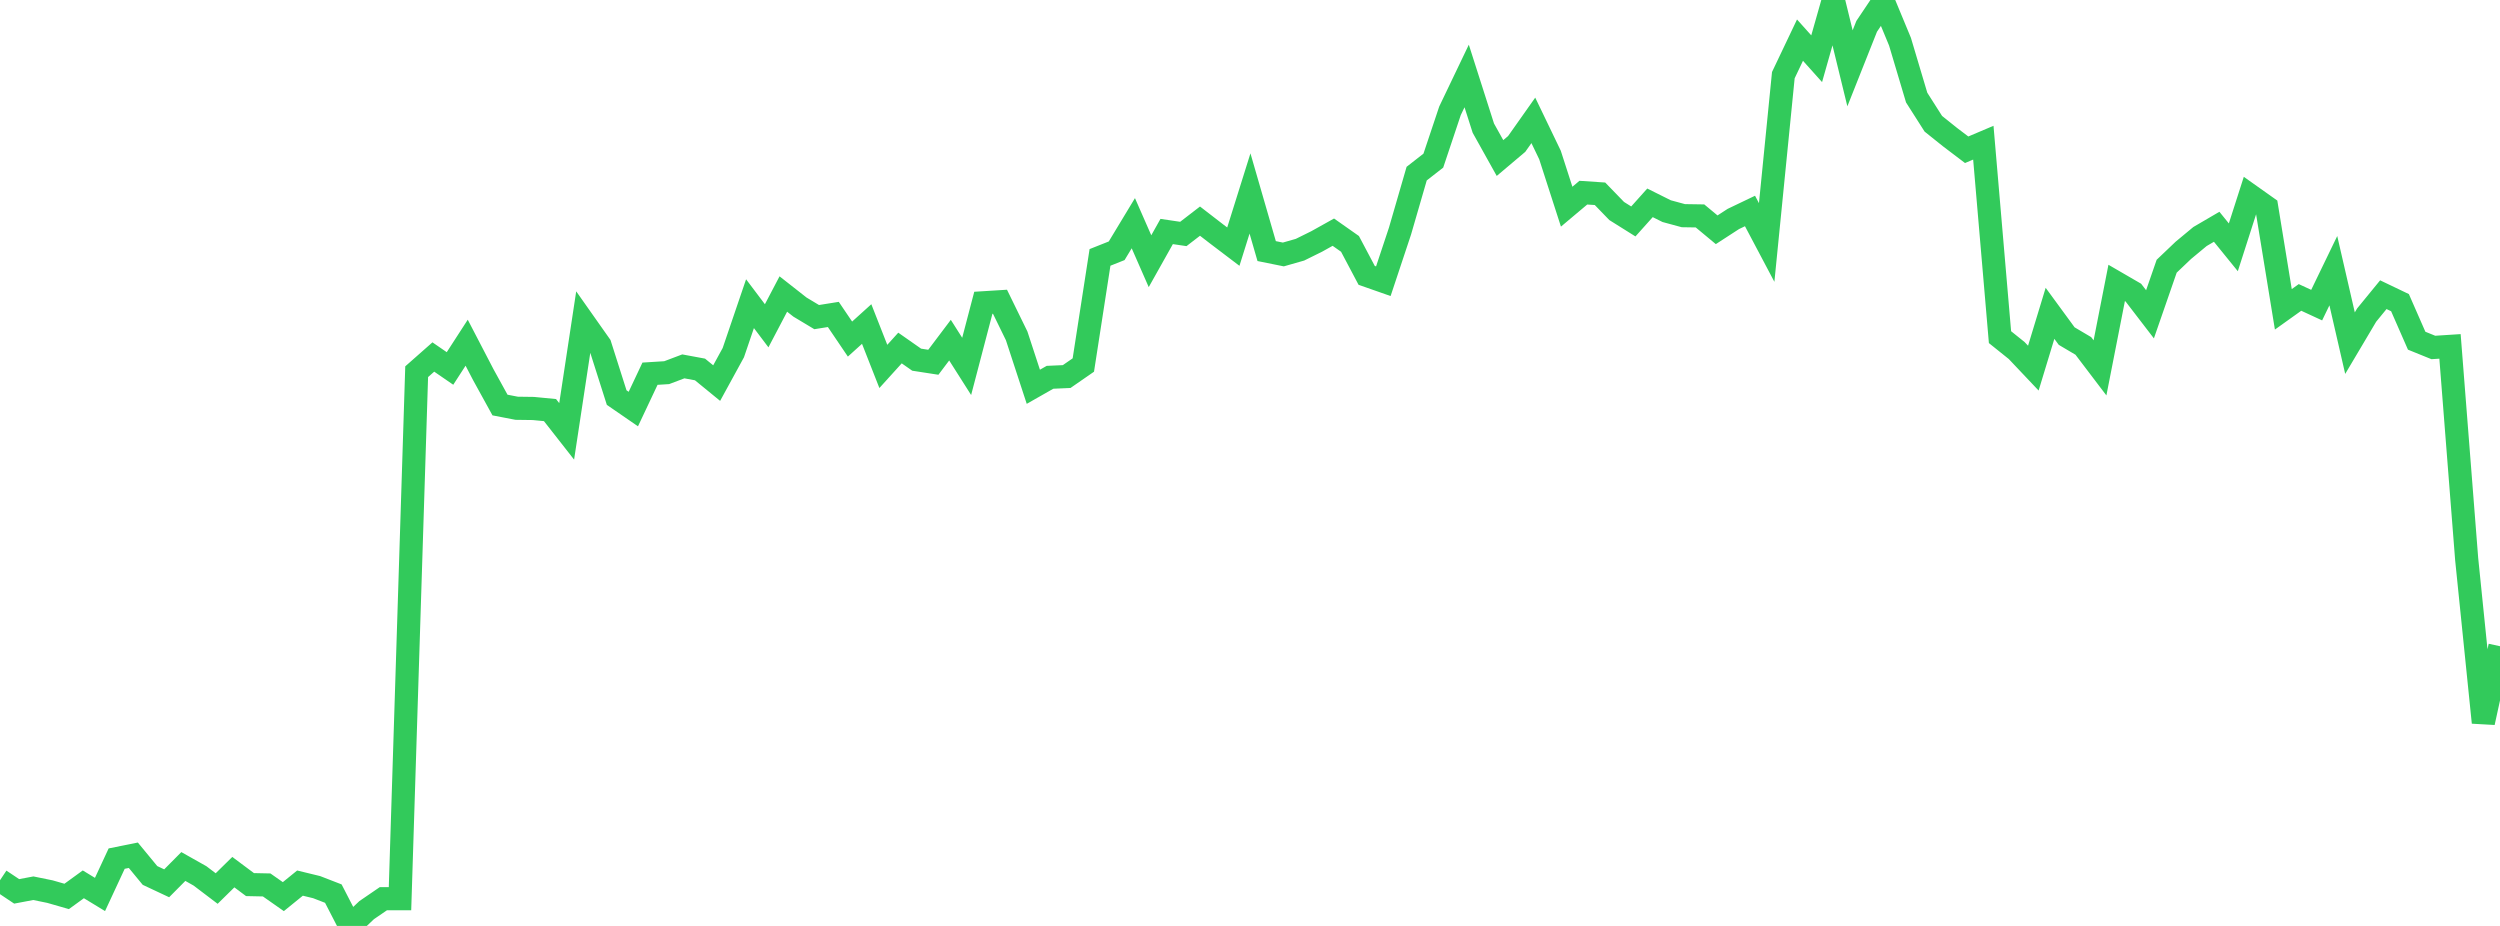 <?xml version="1.0" standalone="no"?>
<!DOCTYPE svg PUBLIC "-//W3C//DTD SVG 1.1//EN" "http://www.w3.org/Graphics/SVG/1.1/DTD/svg11.dtd">

<svg width="135" height="50" viewBox="0 0 135 50" preserveAspectRatio="none" 
  xmlns="http://www.w3.org/2000/svg"
  xmlns:xlink="http://www.w3.org/1999/xlink">


<polyline points="0.0, 47.533 0.9, 48.134 1.8, 47.964 2.7, 48.148 3.6, 48.407 4.5, 47.754 5.4, 48.301 6.3, 46.365 7.2, 46.183 8.1, 47.275 9.0, 47.698 9.9, 46.791 10.8, 47.298 11.7, 47.981 12.6, 47.096 13.5, 47.768 14.4, 47.787 15.3, 48.418 16.2, 47.687 17.1, 47.906 18.0, 48.255 18.9, 50.0 19.8, 49.147 20.7, 48.531 21.6, 48.531 22.5, 20.072 23.4, 19.278 24.3, 19.897 25.2, 18.506 26.1, 20.237 27.0, 21.872 27.9, 22.046 28.8, 22.058 29.7, 22.145 30.6, 23.294 31.5, 17.363 32.4, 18.64 33.3, 21.469 34.2, 22.089 35.1, 20.18 36.0, 20.124 36.9, 19.784 37.8, 19.951 38.7, 20.687 39.6, 19.042 40.5, 16.399 41.4, 17.592 42.3, 15.877 43.2, 16.584 44.1, 17.124 45.0, 16.98 45.9, 18.31 46.8, 17.497 47.7, 19.787 48.6, 18.793 49.5, 19.423 50.4, 19.562 51.3, 18.368 52.2, 19.785 53.1, 16.351 54.0, 16.295 54.9, 18.137 55.8, 20.886 56.7, 20.374 57.6, 20.334 58.5, 19.711 59.4, 13.9 60.3, 13.542 61.2, 12.053 62.1, 14.105 63.0, 12.501 63.9, 12.634 64.8, 11.941 65.7, 12.636 66.6, 13.319 67.5, 10.447 68.4, 13.559 69.3, 13.741 70.2, 13.484 71.1, 13.039 72.0, 12.537 72.9, 13.17 73.8, 14.87 74.7, 15.186 75.6, 12.479 76.5, 9.376 77.4, 8.674 78.3, 5.983 79.2, 4.103 80.1, 6.919 81.0, 8.534 81.9, 7.774 82.8, 6.5 83.7, 8.371 84.6, 11.161 85.5, 10.404 86.4, 10.464 87.3, 11.394 88.2, 11.958 89.1, 10.953 90.0, 11.402 90.9, 11.646 91.8, 11.66 92.7, 12.408 93.6, 11.824 94.5, 11.393 95.4, 13.094 96.3, 4.058 97.2, 2.167 98.1, 3.171 99.0, 0.0 99.9, 3.689 100.8, 1.423 101.7, 0.081 102.6, 2.252 103.5, 5.27 104.4, 6.683 105.3, 7.404 106.2, 8.087 107.1, 7.705 108.0, 18.206 108.9, 18.928 109.8, 19.879 110.7, 16.919 111.6, 18.148 112.5, 18.68 113.4, 19.865 114.3, 15.278 115.2, 15.8 116.1, 16.972 117.0, 14.376 117.9, 13.519 118.8, 12.772 119.7, 12.246 120.6, 13.355 121.5, 10.551 122.4, 11.189 123.3, 16.704 124.2, 16.061 125.1, 16.477 126.0, 14.617 126.9, 18.53 127.8, 17.013 128.7, 15.913 129.6, 16.344 130.5, 18.398 131.4, 18.763 132.3, 18.705 133.2, 30.191 134.1, 39.016 135.0, 34.896" fill="none" stroke="#32ca5b" stroke-width="1.25"/>

</svg>